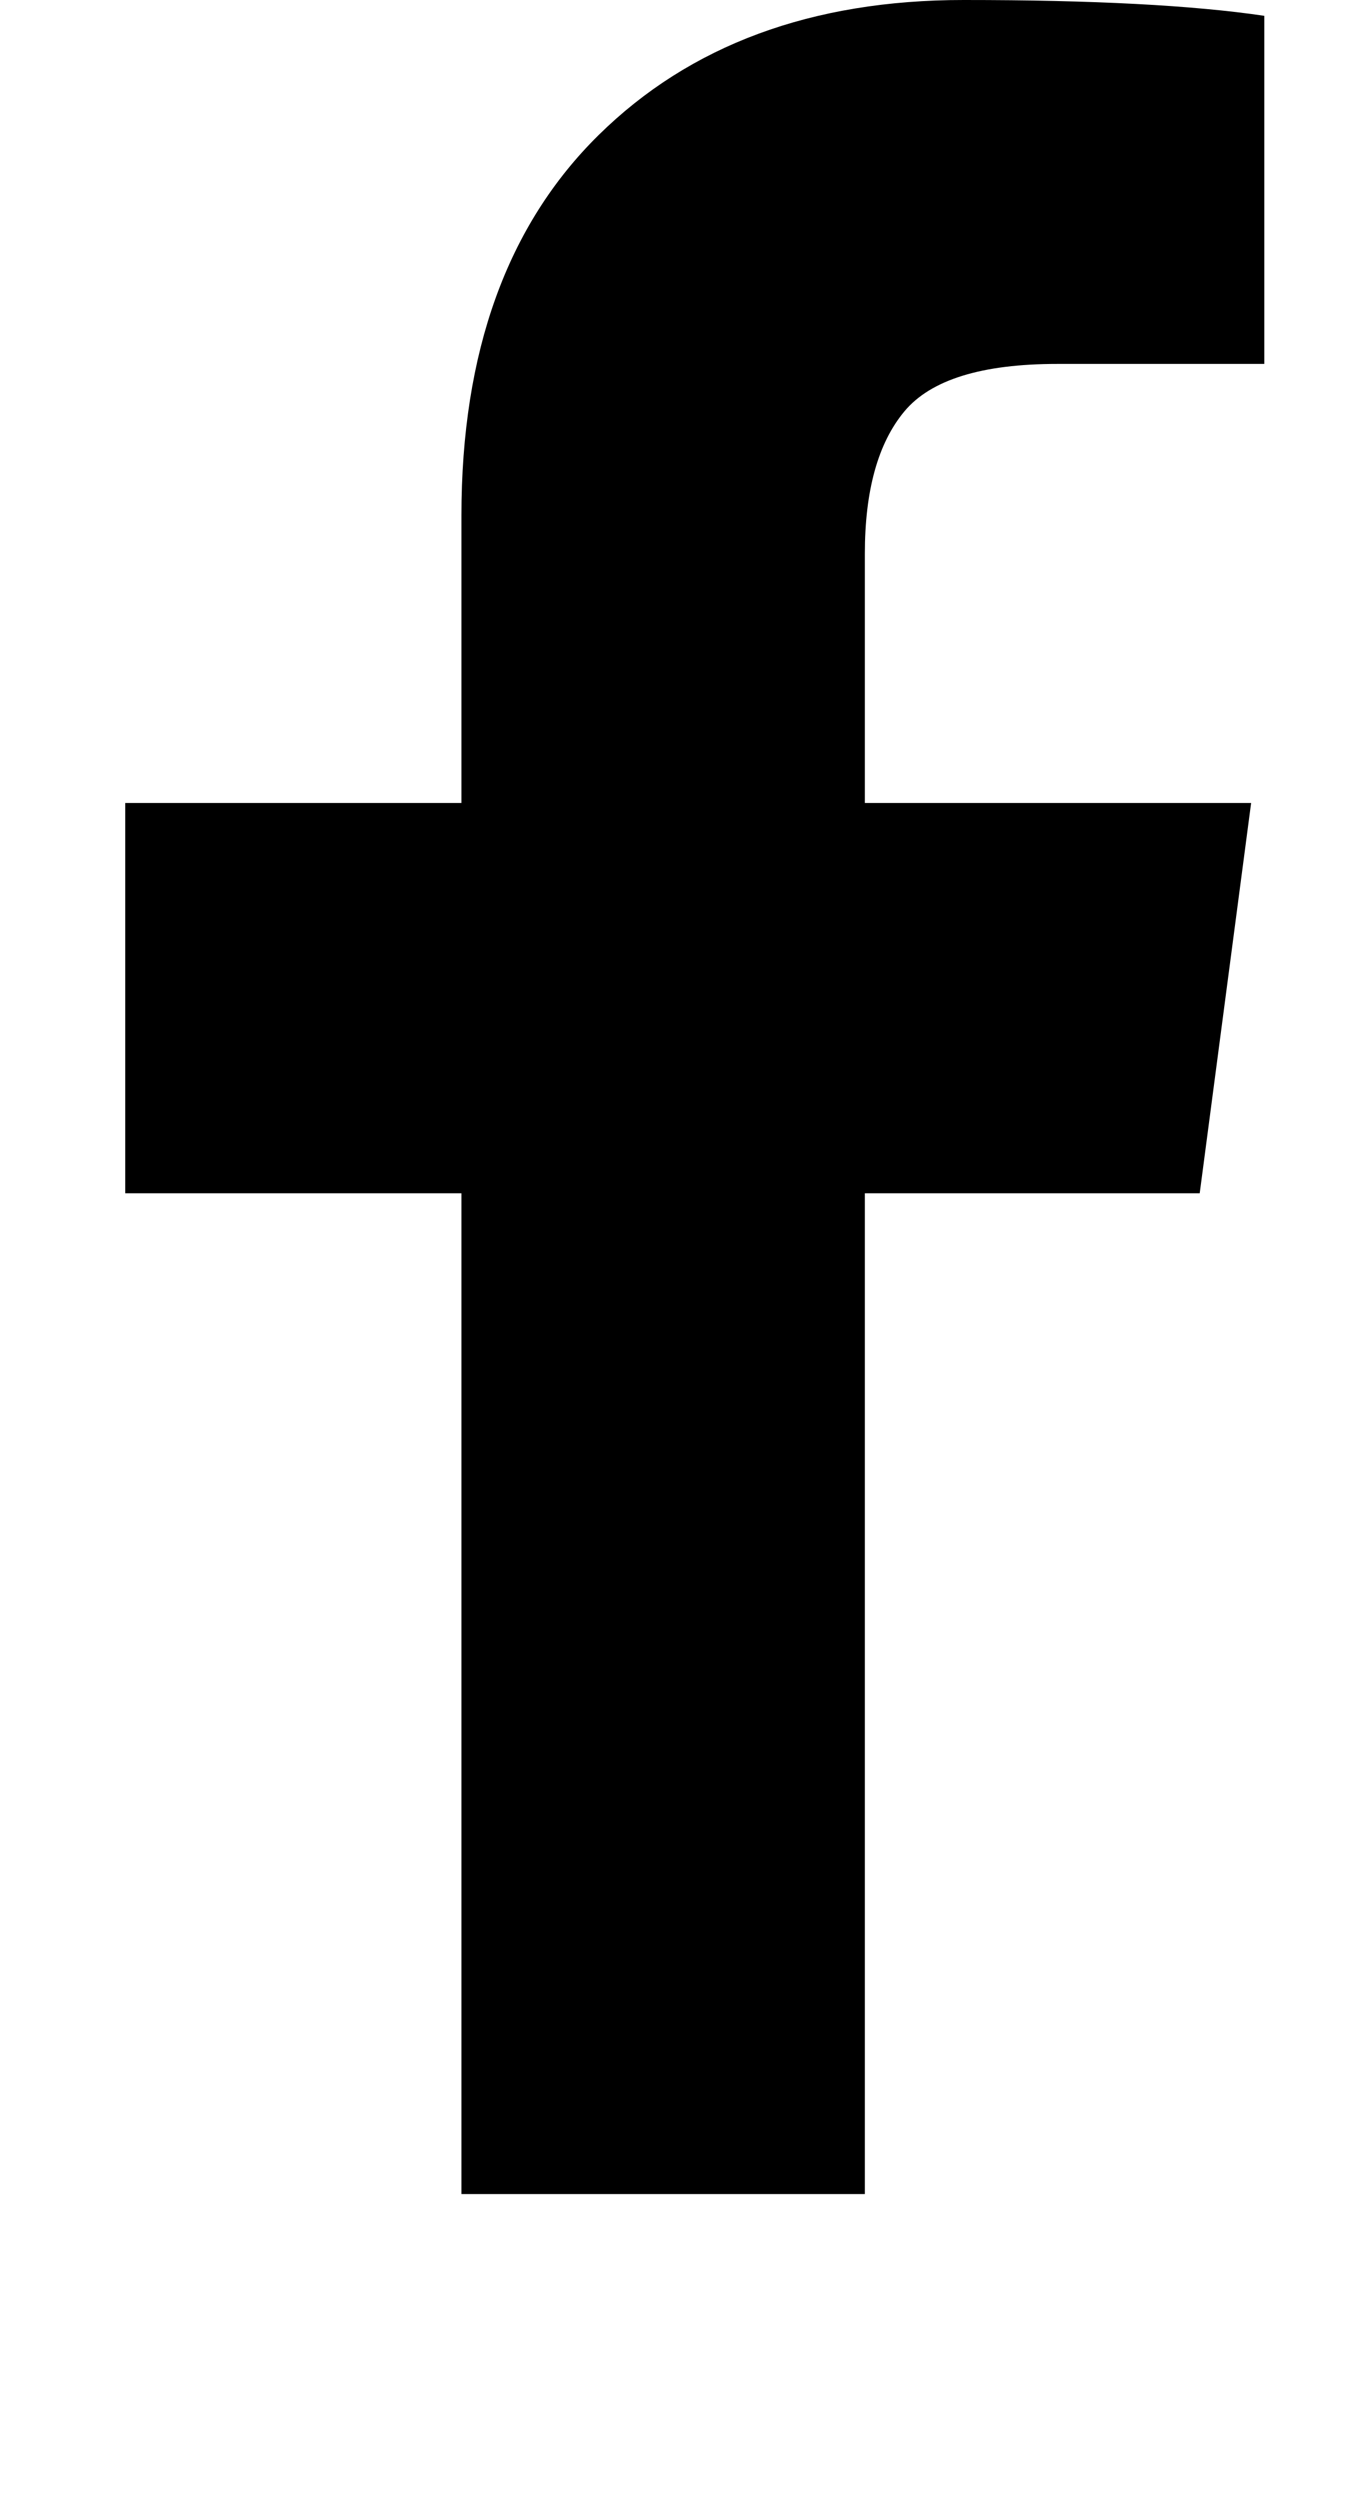 <svg version="1.1" xmlns="http://www.w3.org/2000/svg" xmlns:xlink="http://www.w3.org/1999/xlink" id="facebook-f" viewBox="0 0 1024 1896.083"><path d="M959 12v264H802q-86 0-116 36t-30 108v189h293l-39 296H656v759H350V905H95V609h255V391q0-186 104-288.5T731 0q147 0 228 12z"/></svg>